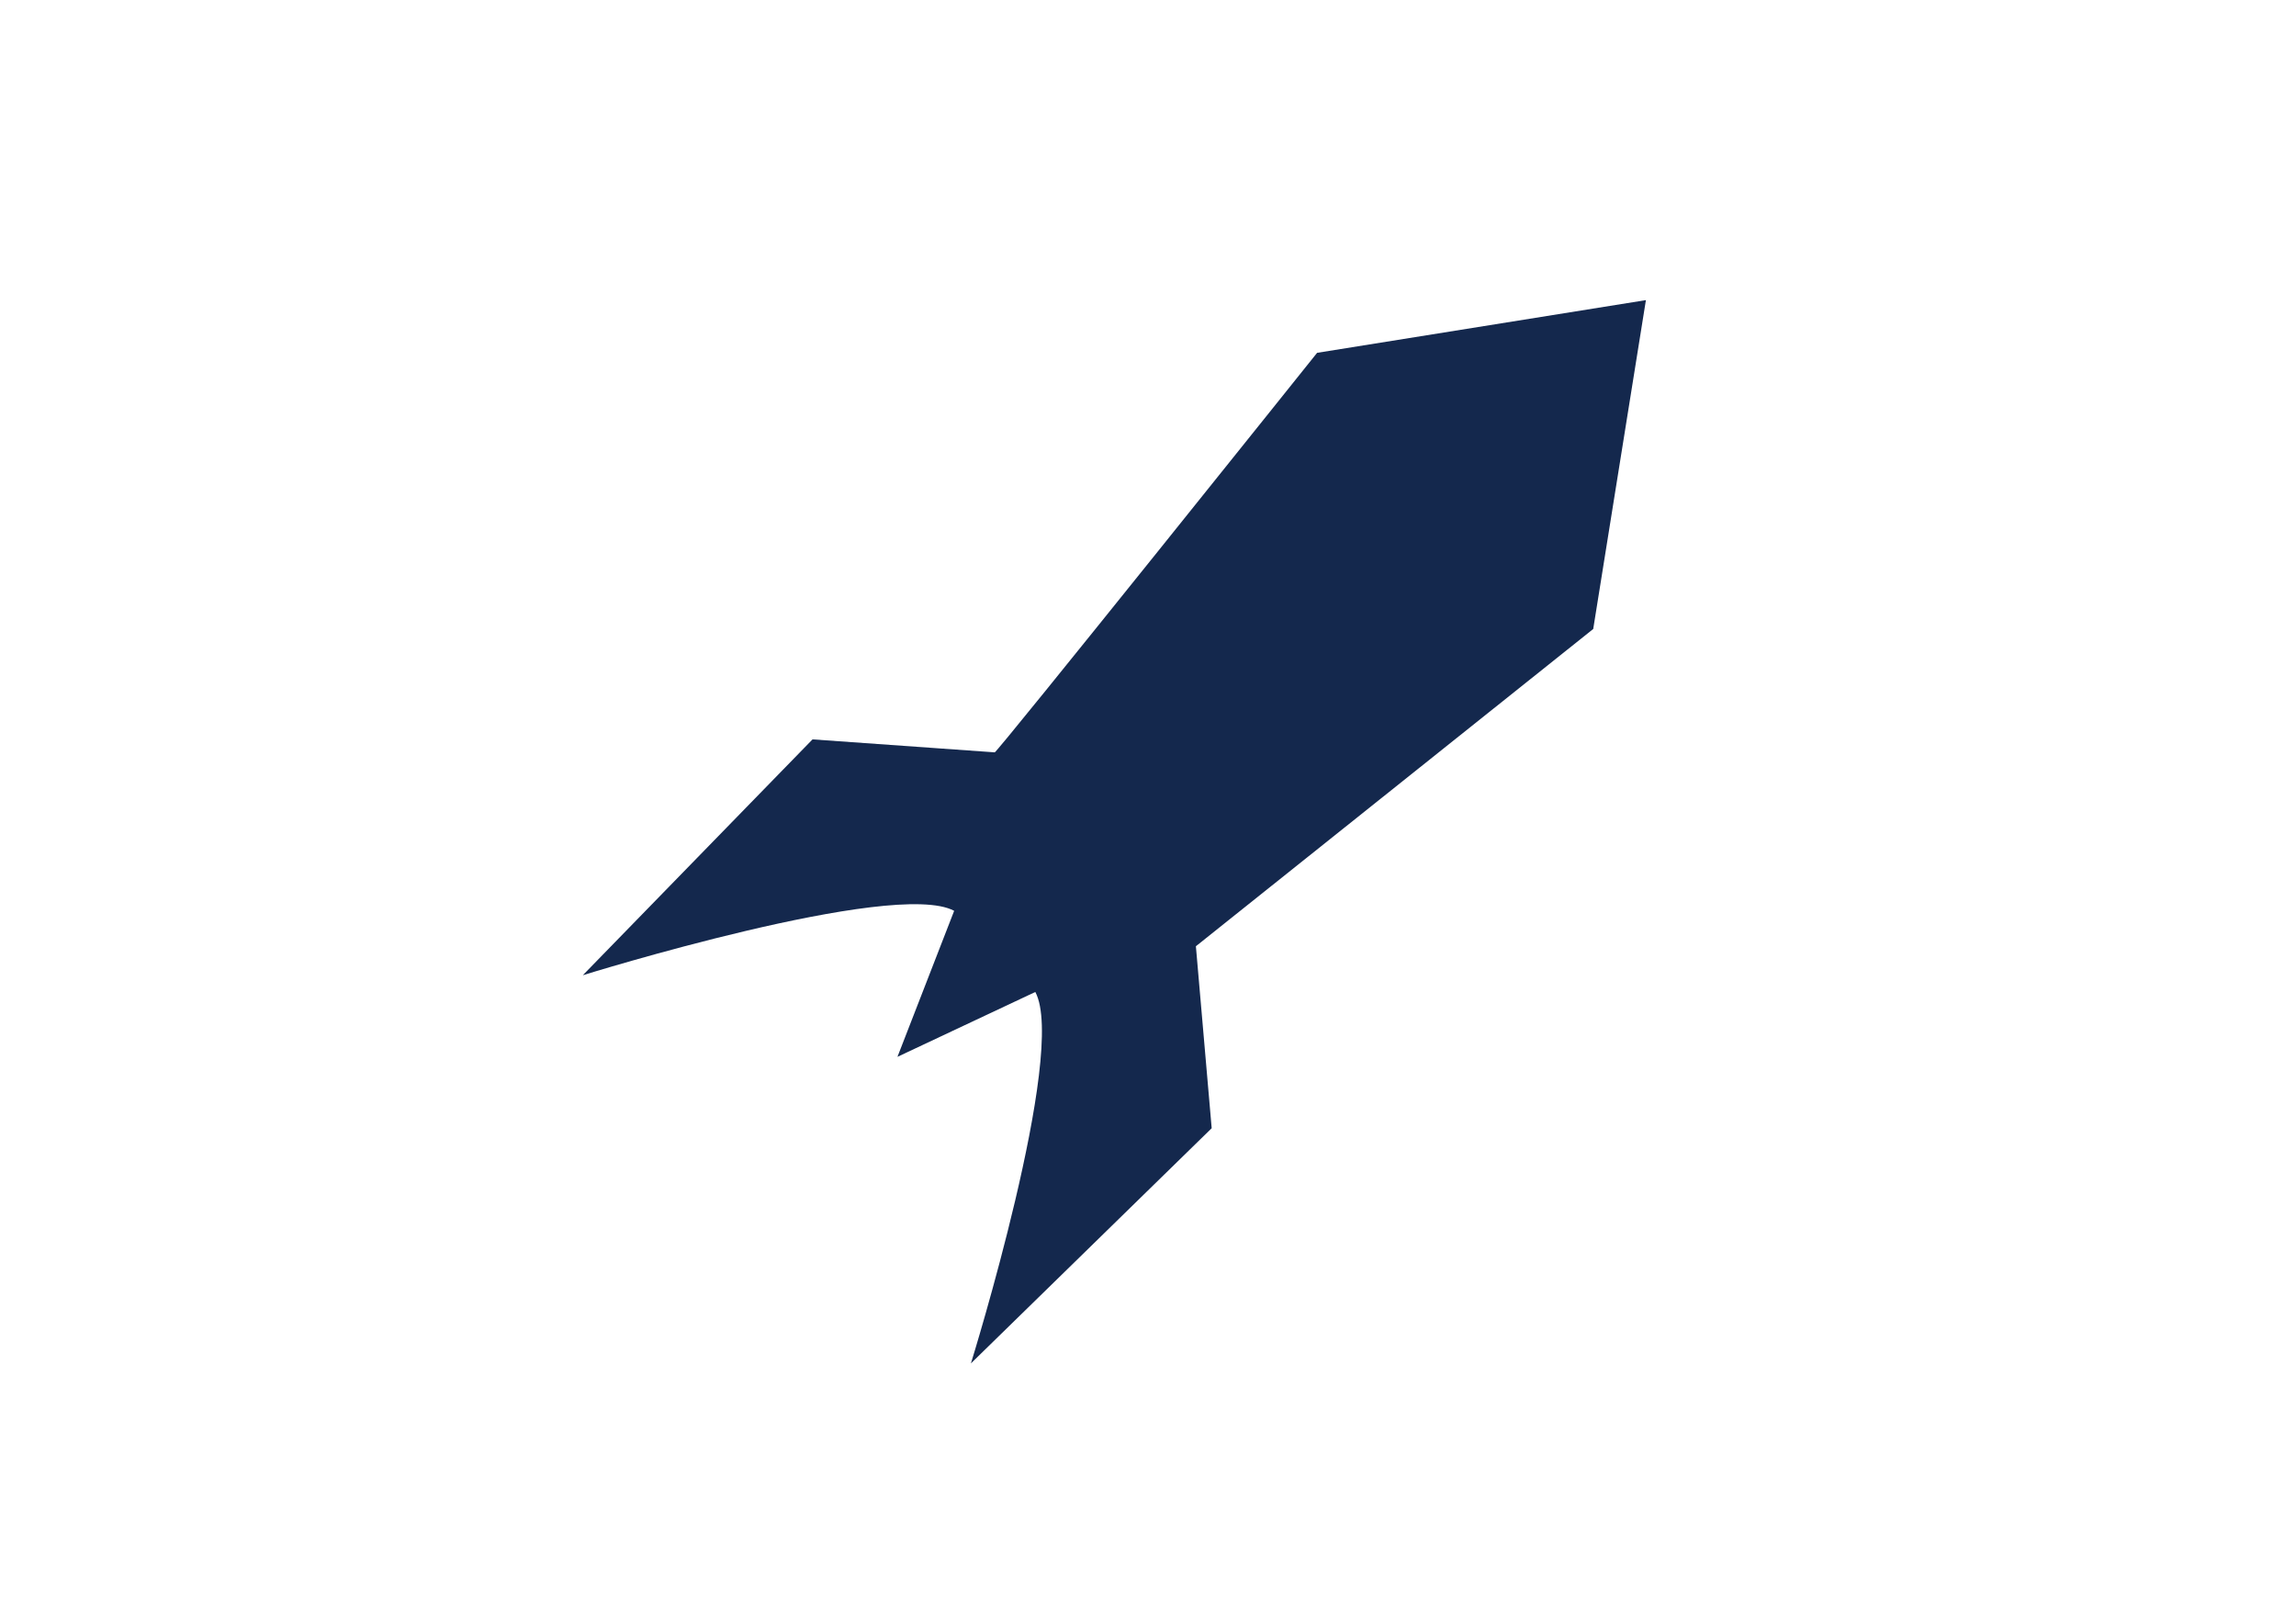 <?xml version="1.0" encoding="UTF-8"?>
<!DOCTYPE svg PUBLIC "-//W3C//DTD SVG 1.1//EN" "http://www.w3.org/Graphics/SVG/1.1/DTD/svg11.dtd">
<!-- Creator: CorelDRAW 2017 -->
<svg xmlns="http://www.w3.org/2000/svg" xml:space="preserve" width="297mm" height="210mm" version="1.1" shape-rendering="geometricPrecision" text-rendering="geometricPrecision" image-rendering="optimizeQuality" fill-rule="evenodd" clip-rule="evenodd"
viewBox="0 0 29700000 21000000"
 xmlns:xlink="http://www.w3.org/1999/xlink">
 <g id="Ebene_x0020_1">
  <path fill="#14284D" d="M12342620 11780030c-778810,-418510 -4803610,833000 -4803610,833000l2971480 -3050330c0,0 2356470,167610 2356470,167610 -420,44700 4170490,-5167090 4170490,-5167090l4253340 -681620 -681630 4253340c0,0 -5139680,4103230 -5139680,4103230 0,0 204300,2353520 204300,2353520l-3114420 3041690c0,0 1251500,-4024800 833000,-4803830l-1783440 838910 733700 -1888430z"/>
 </g>
</svg>
